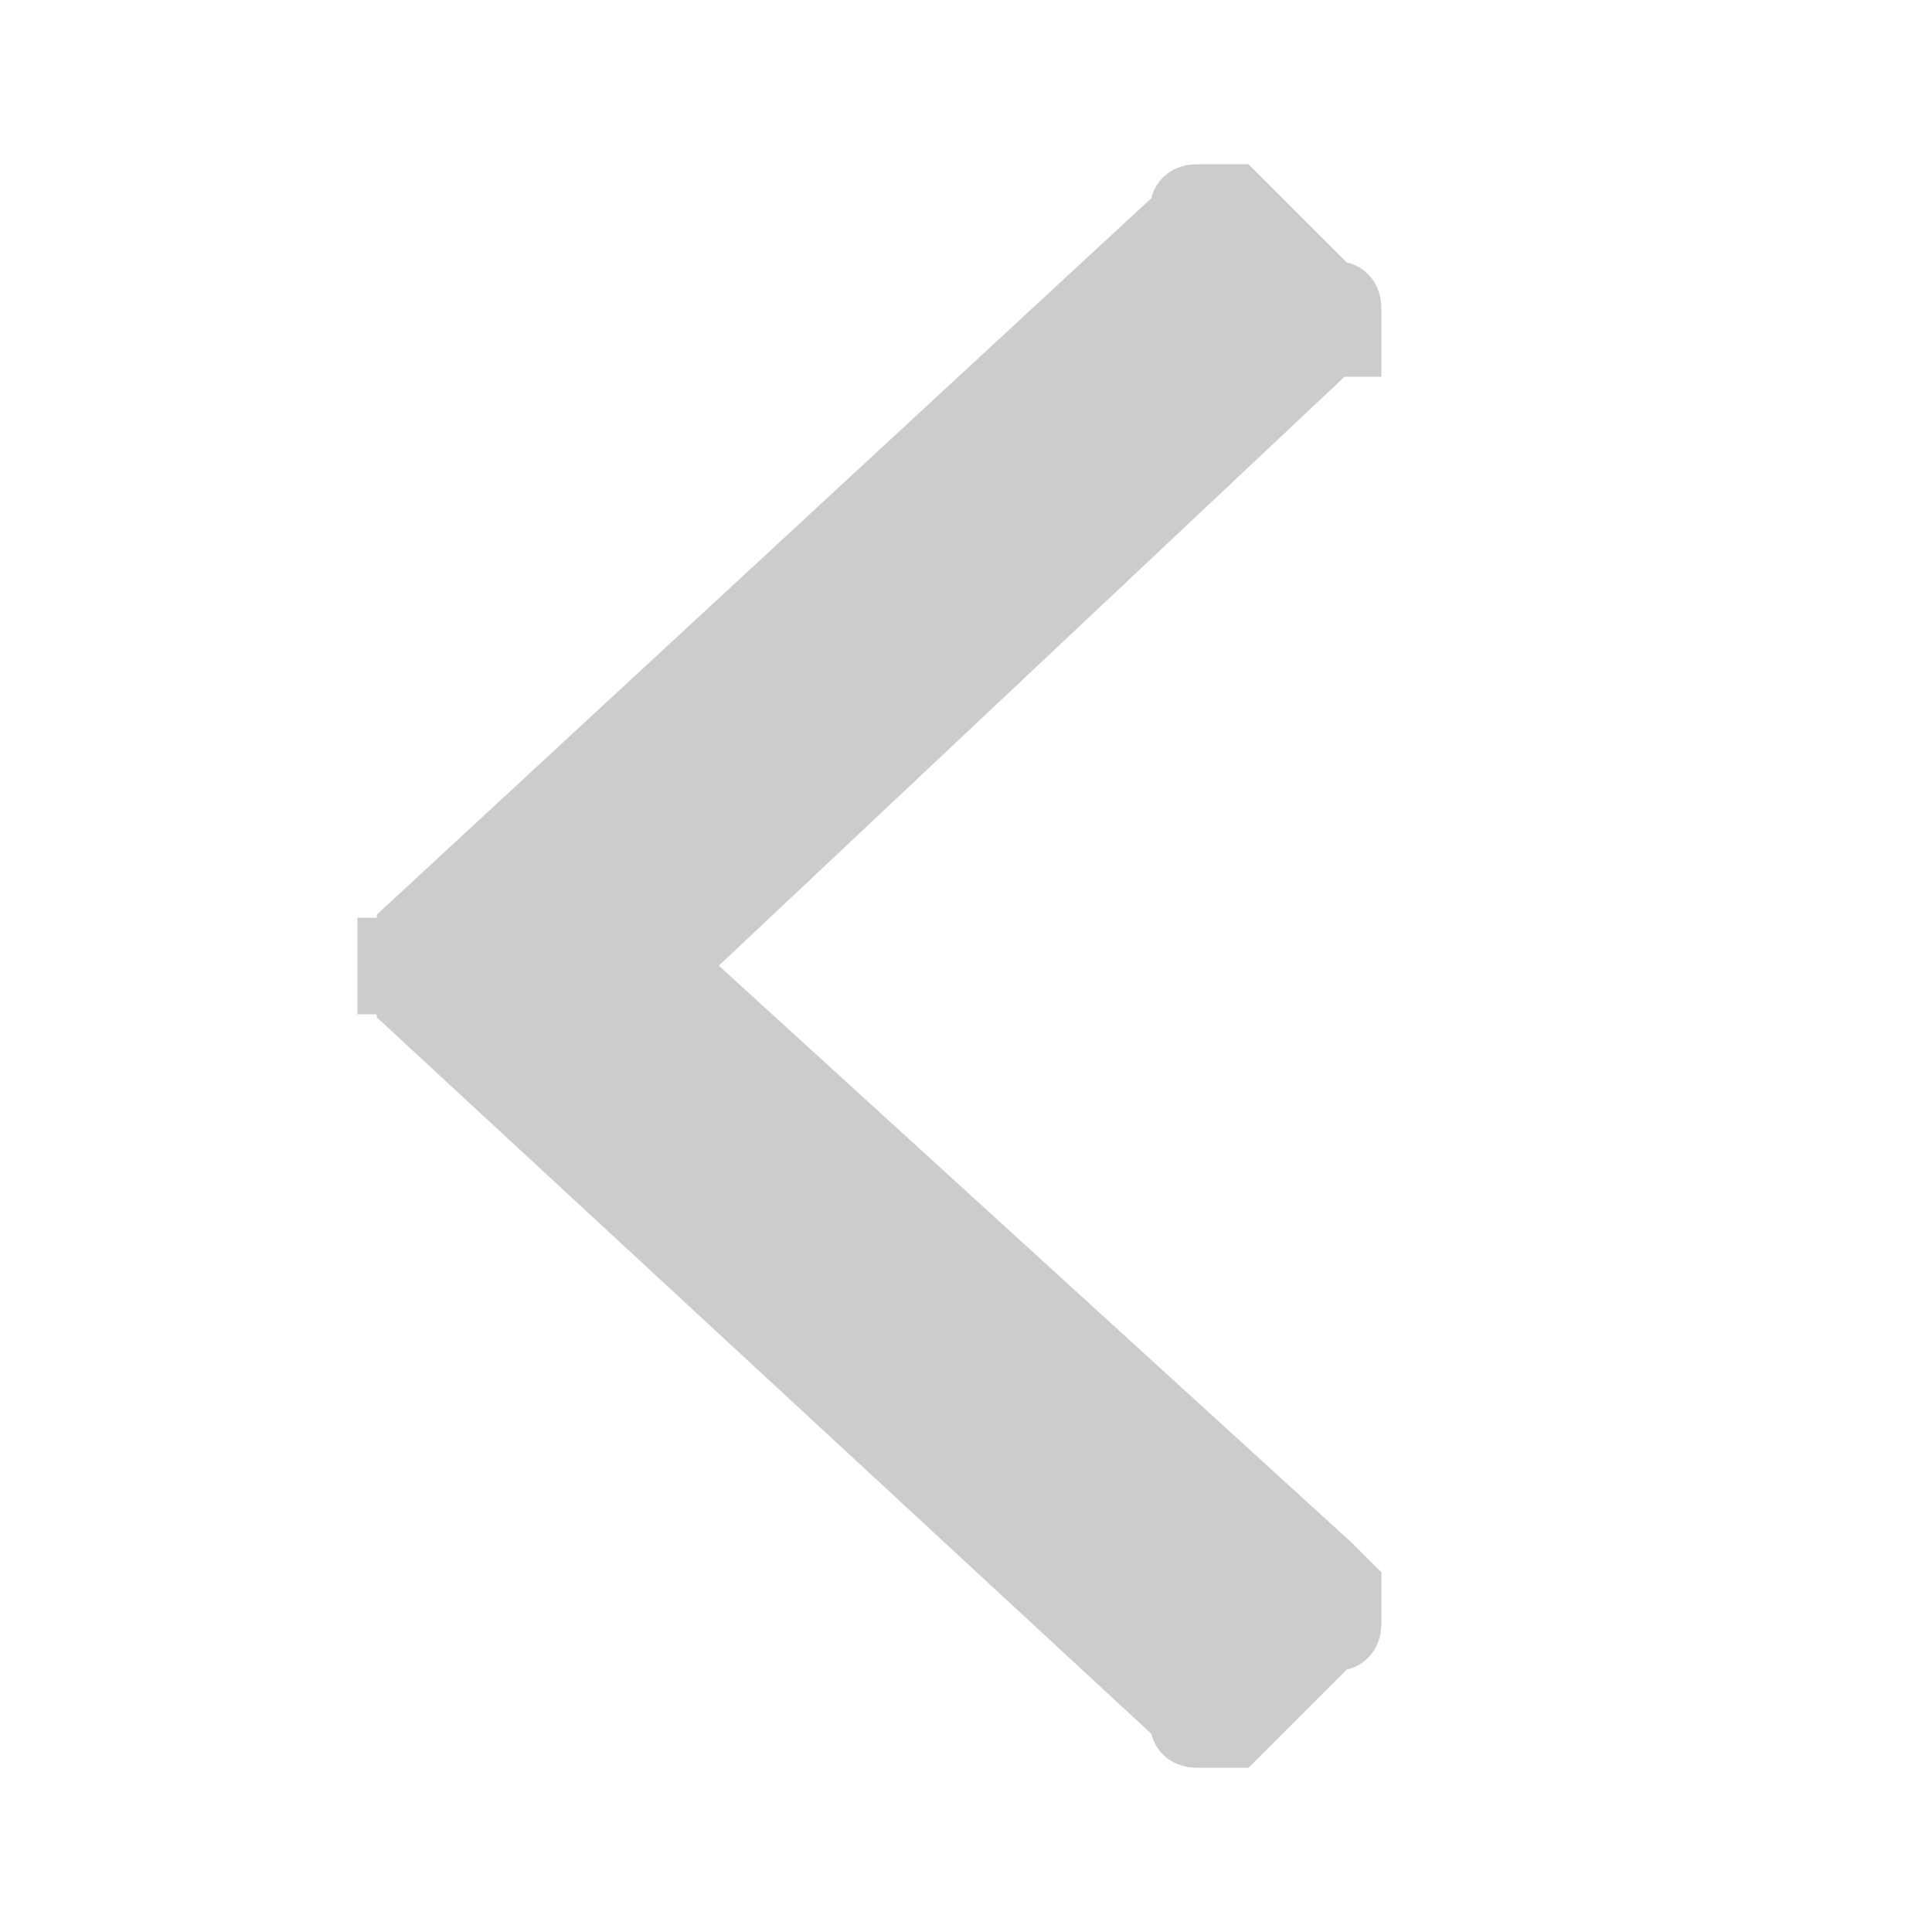 <svg version="1.2" xmlns="http://www.w3.org/2000/svg" viewBox="0 0 10 10" width="10" height="10">
	<title>chevron-left-light-gray-svg</title>
	<style>
		.s0 { fill: #cccccc;stroke: #cccccc;stroke-width: .3 } 
	</style>
	<path id="Layer" class="s0" d="m2 5q0 0 0-0.1 0 0 0 0 0 0 0.1 0 0-0.1 0-0.1l4-3.7q0-0.1 0.1-0.1 0 0 0.1 0 0 0 0.1 0 0 0 0.1 0.1l0.4 0.4q0.1 0 0.1 0.1 0 0 0 0.1 0 0 0 0.1 0 0-0.1 0l-3.4 3.2 3.4 3.1q0.1 0.1 0.1 0.1 0 0.1 0 0.1 0 0.1 0 0.1 0 0.1-0.1 0.1l-0.4 0.4q-0.1 0.1-0.1 0.1-0.1 0-0.1 0-0.1 0-0.1 0-0.1 0-0.1-0.1l-4-3.7q0 0 0-0.1-0.1 0-0.1 0 0 0 0 0 0-0.1 0-0.1z"/>
</svg>